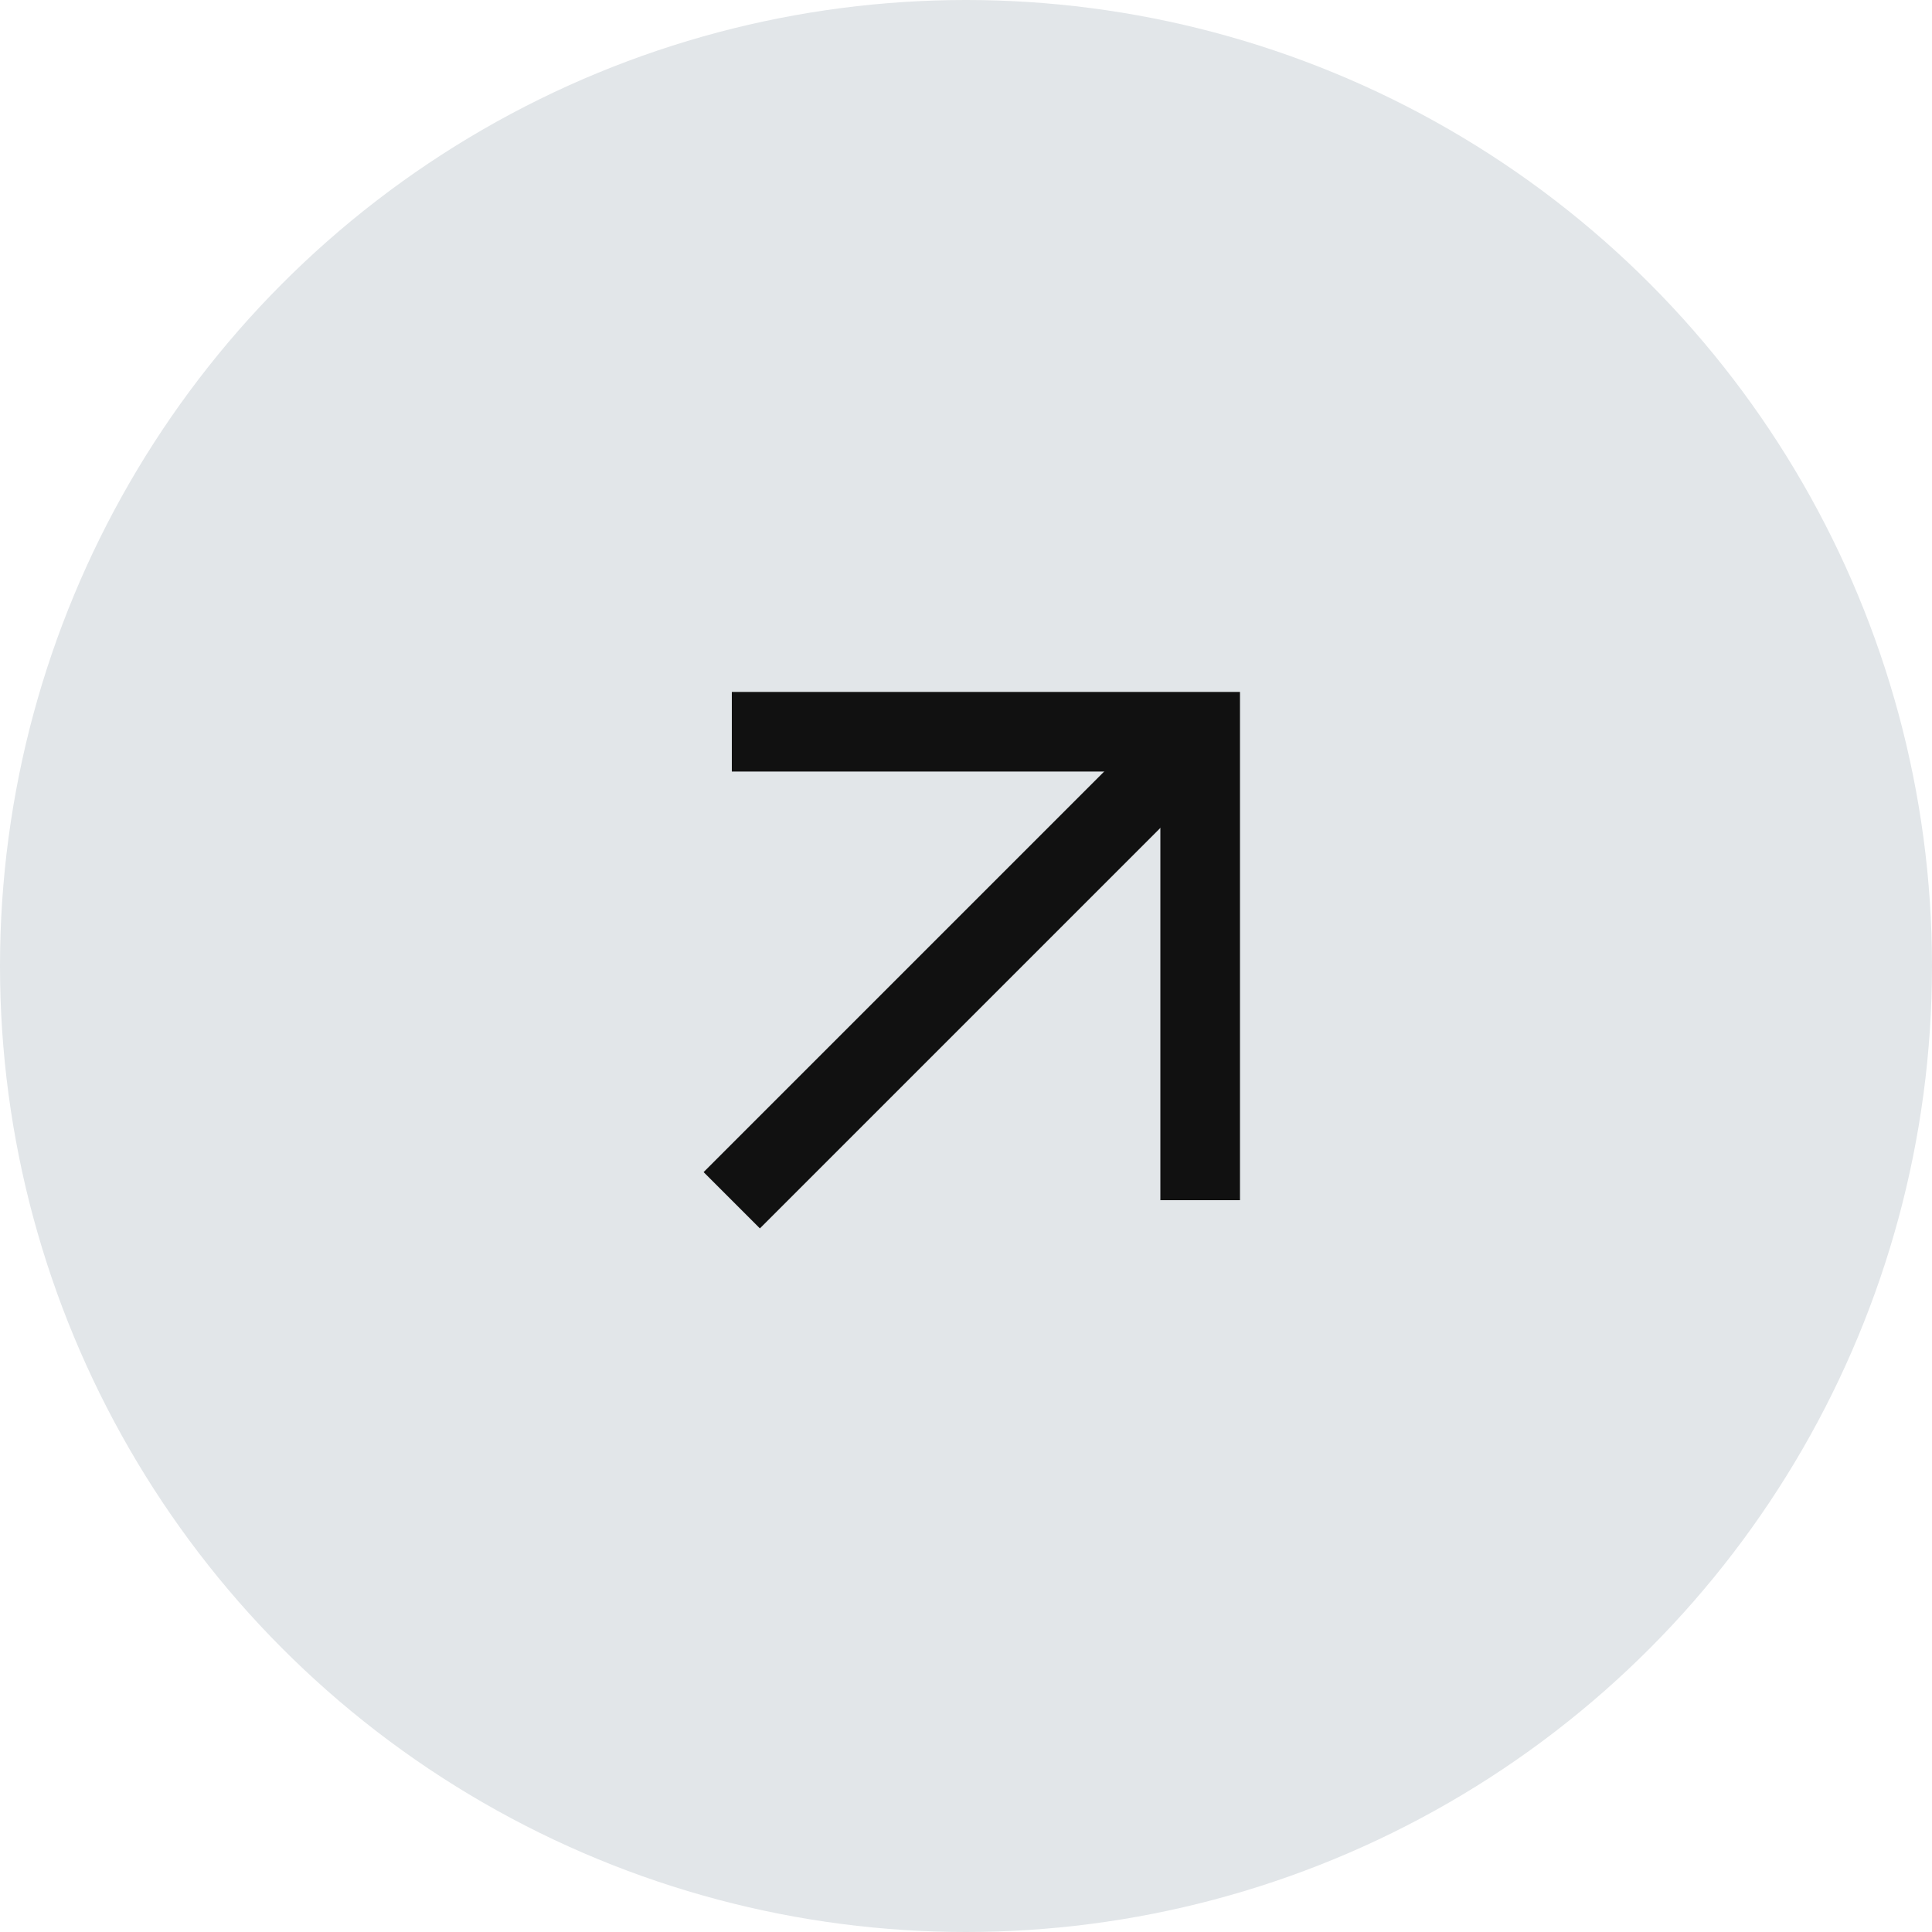 <svg width="24" height="24" viewBox="0 0 24 24" fill="none" xmlns="http://www.w3.org/2000/svg">
<circle cx="12" cy="12" r="12" fill="#E2E6E9"/>
<path d="M14.909 14.909L14.909 9.09L9.091 9.09" stroke="#111111" stroke-width="0.989"/>
<path d="M9.09 14.91L14.909 9.091" stroke="#111111" stroke-width="0.989"/>
</svg>
